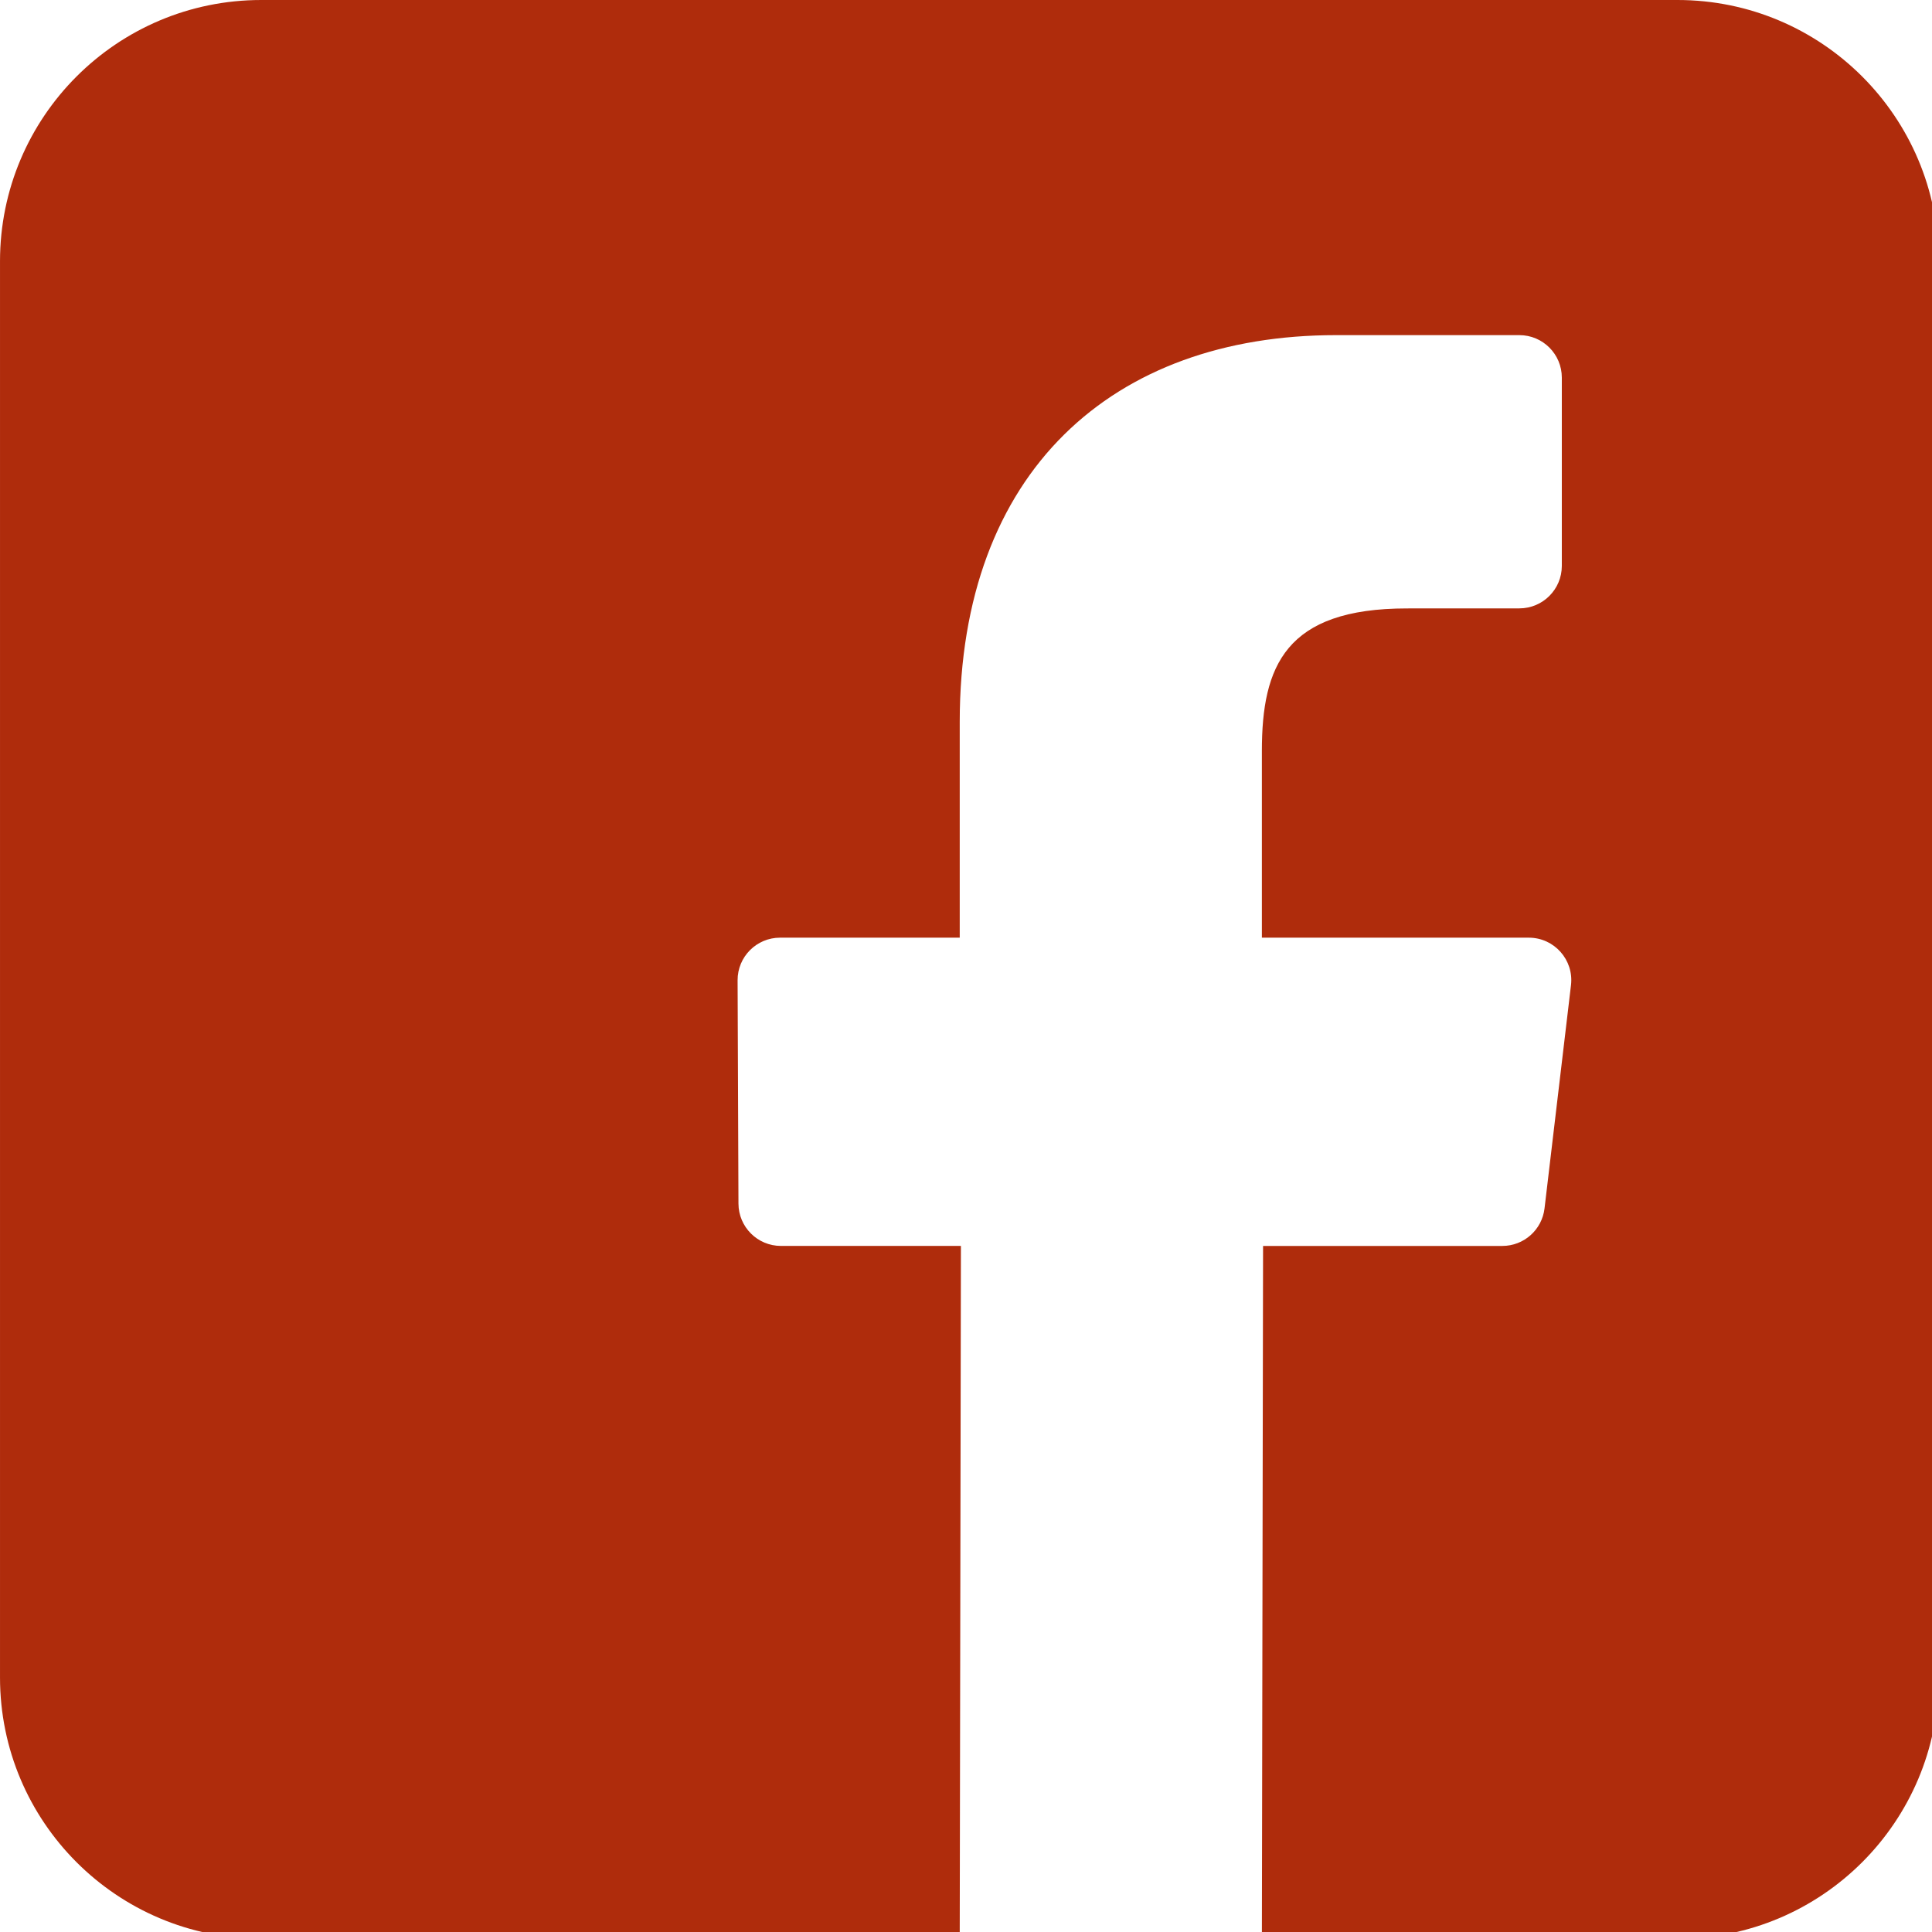 <svg xmlns="http://www.w3.org/2000/svg" xmlns:svg="http://www.w3.org/2000/svg" width="51.736mm" height="51.736mm" viewBox="0 0 51.736 51.736" version="1.1" id="svg1" xml:space="preserve"><defs id="defs1"></defs><g id="layer1" transform="translate(-22.944,-102.676)"><g id="g16" transform="matrix(0.127,0,0,0.127,22.944,102.676)" style="fill:#af2c0c;fill-opacity:1"><path style="fill:#af2c0c;fill-opacity:1" d="M 353.701,0 H 55.087 C 24.665,0 0.002,24.662 0.002,55.085 v 298.616 c 0,30.423 24.662,55.085 55.085,55.085 h 147.275 l 0.251,-146.078 h -37.951 c -4.932,0 -8.935,-3.988 -8.954,-8.92 l -0.182,-47.087 c -0.019,-4.959 3.996,-8.989 8.955,-8.989 h 37.882 v -45.498 c 0,-52.8 32.247,-81.55 79.348,-81.55 h 38.65 c 4.945,0 8.955,4.009 8.955,8.955 v 39.704 c 0,4.944 -4.007,8.952 -8.95,8.955 l -23.719,0.011 c -25.615,0 -30.575,12.172 -30.575,30.035 v 39.389 h 56.285 c 5.363,0 9.524,4.683 8.892,10.009 l -5.581,47.087 c -0.534,4.506 -4.355,7.901 -8.892,7.901 h -50.453 l -0.251,146.078 h 87.631 c 30.422,0 55.084,-24.662 55.084,-55.084 V 55.085 C 408.786,24.662 384.124,0 353.701,0 Z" id="path1"></path><g id="g1" style="fill:#af2c0c;fill-opacity:1"> </g><g id="g2" style="fill:#af2c0c;fill-opacity:1"> </g><g id="g3" style="fill:#af2c0c;fill-opacity:1"> </g><g id="g4" style="fill:#af2c0c;fill-opacity:1"> </g><g id="g5" style="fill:#af2c0c;fill-opacity:1"> </g><g id="g6" style="fill:#af2c0c;fill-opacity:1"> </g><g id="g7" style="fill:#af2c0c;fill-opacity:1"> </g><g id="g8" style="fill:#af2c0c;fill-opacity:1"> </g><g id="g9" style="fill:#af2c0c;fill-opacity:1"> </g><g id="g10" style="fill:#af2c0c;fill-opacity:1"> </g><g id="g11" style="fill:#af2c0c;fill-opacity:1"> </g><g id="g12" style="fill:#af2c0c;fill-opacity:1"> </g><g id="g13" style="fill:#af2c0c;fill-opacity:1"> </g><g id="g14" style="fill:#af2c0c;fill-opacity:1"> </g><g id="g15" style="fill:#af2c0c;fill-opacity:1"> </g></g></g></svg>